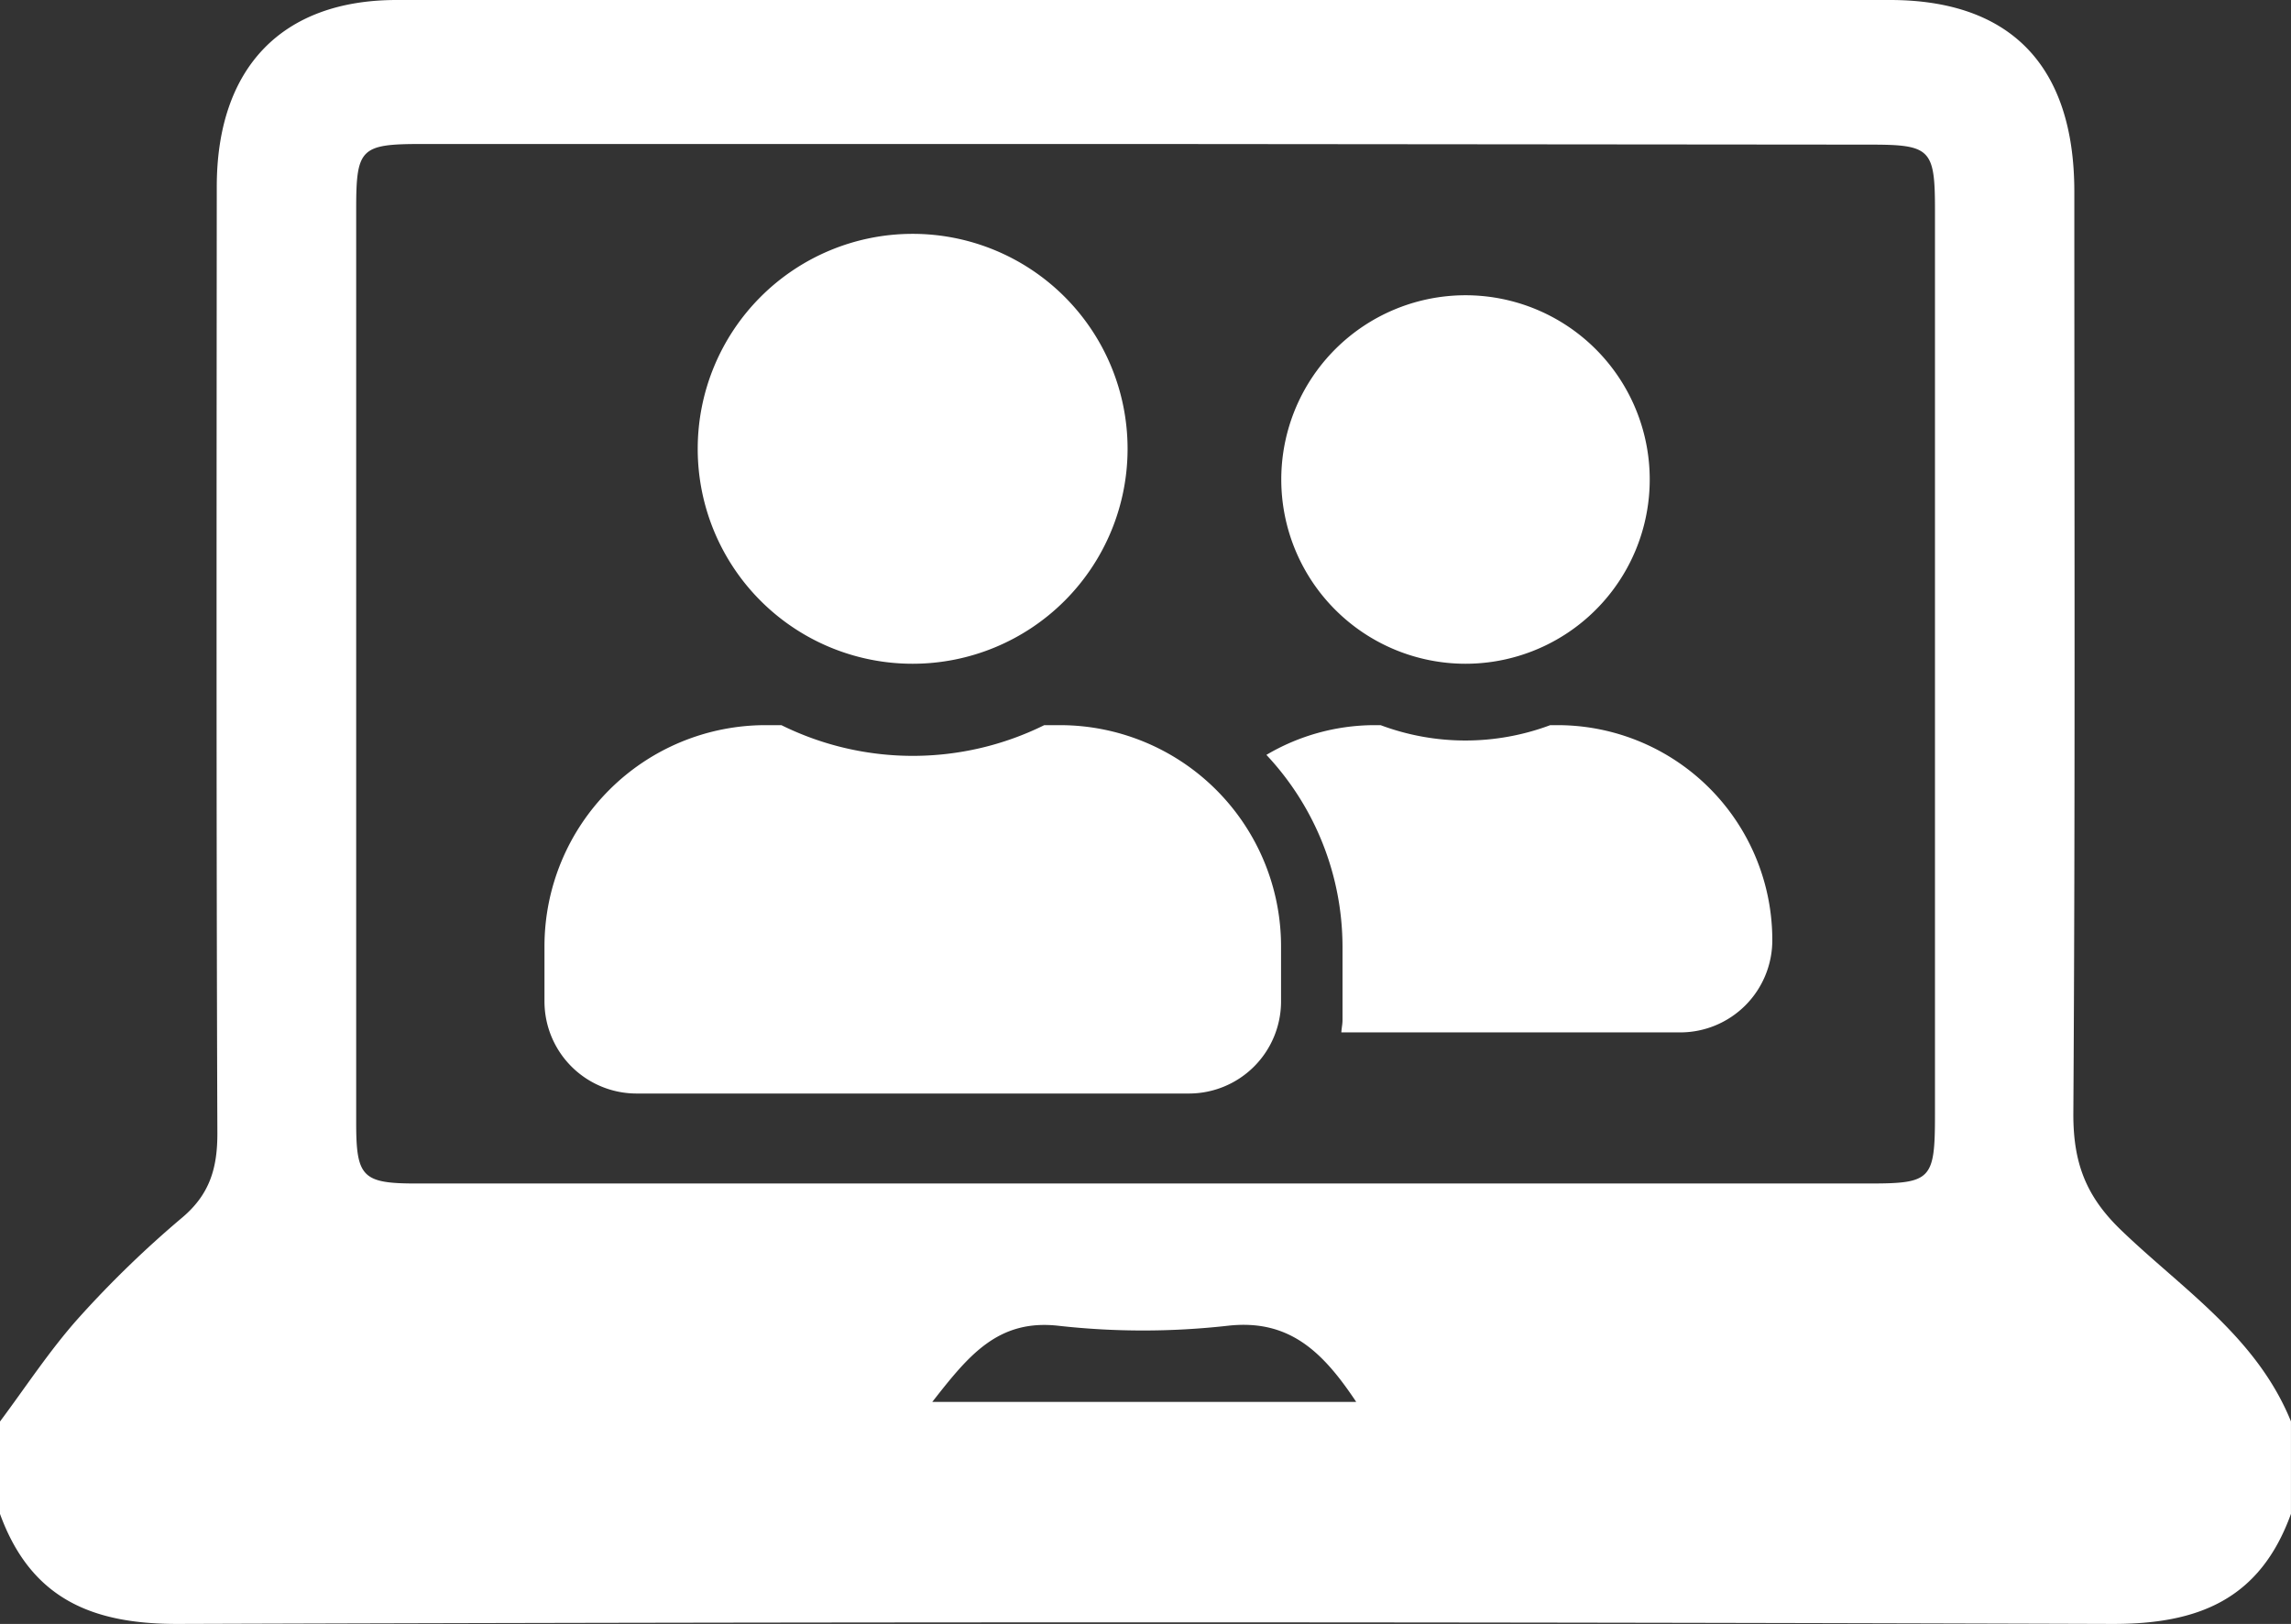 <svg id="Layer_1" data-name="Layer 1" xmlns="http://www.w3.org/2000/svg" viewBox="0 0 722.38 512"><rect x="0" y="0" width="722.38" height="512" fill="#333333" stroke="none"/><defs><style>.cls-1{fill:#fff;}</style></defs><path class="cls-1" d="M287.79,209.27A67.77,67.77,0,1,0,220,141.5,67.74,67.74,0,0,0,287.79,209.27Zm46.48,19.36h-5a93.56,93.56,0,0,1-82.89,0h-5a69.73,69.73,0,0,0-69.7,69.71v17.43a29.05,29.05,0,0,0,29,29H374.93a29.05,29.05,0,0,0,29-29V298.34A69.73,69.73,0,0,0,334.27,228.63Zm127.79-19.36A58.09,58.09,0,1,0,404,151.18,58.11,58.11,0,0,0,462.06,209.27Zm29.05,19.36h-2.3a76.31,76.31,0,0,1-53.49,0H433A67.22,67.22,0,0,0,399.31,238a88.54,88.54,0,0,1,24,60.39v23.24c0,1.33-.31,2.6-.37,3.87H529.83a29.05,29.05,0,0,0,29-29.05A67.74,67.74,0,0,0,491.11,228.63Z"/><path class="cls-1" d="M0,477.32V448.18c8.21-11,15.75-22.56,24.8-32.67a330.25,330.25,0,0,1,32.88-31.82c8.47-7.26,10.89-15.45,10.86-26.44-.36-99.46-.25-198.95-.19-298.41C68.37,21.36,88.89,0,125.07,0H595.9C634,0,654,20.78,654.06,60.24c0,97,.31,194.11-.31,291.16,0,15.3,4,25.79,15,36.39,19.3,18.6,42.78,33.66,53.62,60.36v29.14c-9.82,27.22-29.52,34.8-56.44,34.71q-304.77-1-609.53,0C29.55,512.12,9.88,504.45,0,477.32ZM362.73,45.4H132.94c-19.22,0-20.63,1.37-20.63,20.4V354.08c0,17.05,2,19.06,18.94,19.06H589.46c19.53,0,20.66-1.23,20.66-21.74V66c0-19-1.47-20.4-20.37-20.4ZM427.63,442c-10.5-15.79-21.14-26.23-40.58-24a239.7,239.7,0,0,1-53.28,0c-19.24-2.19-28.5,9.58-39.81,24Z"/></svg>
